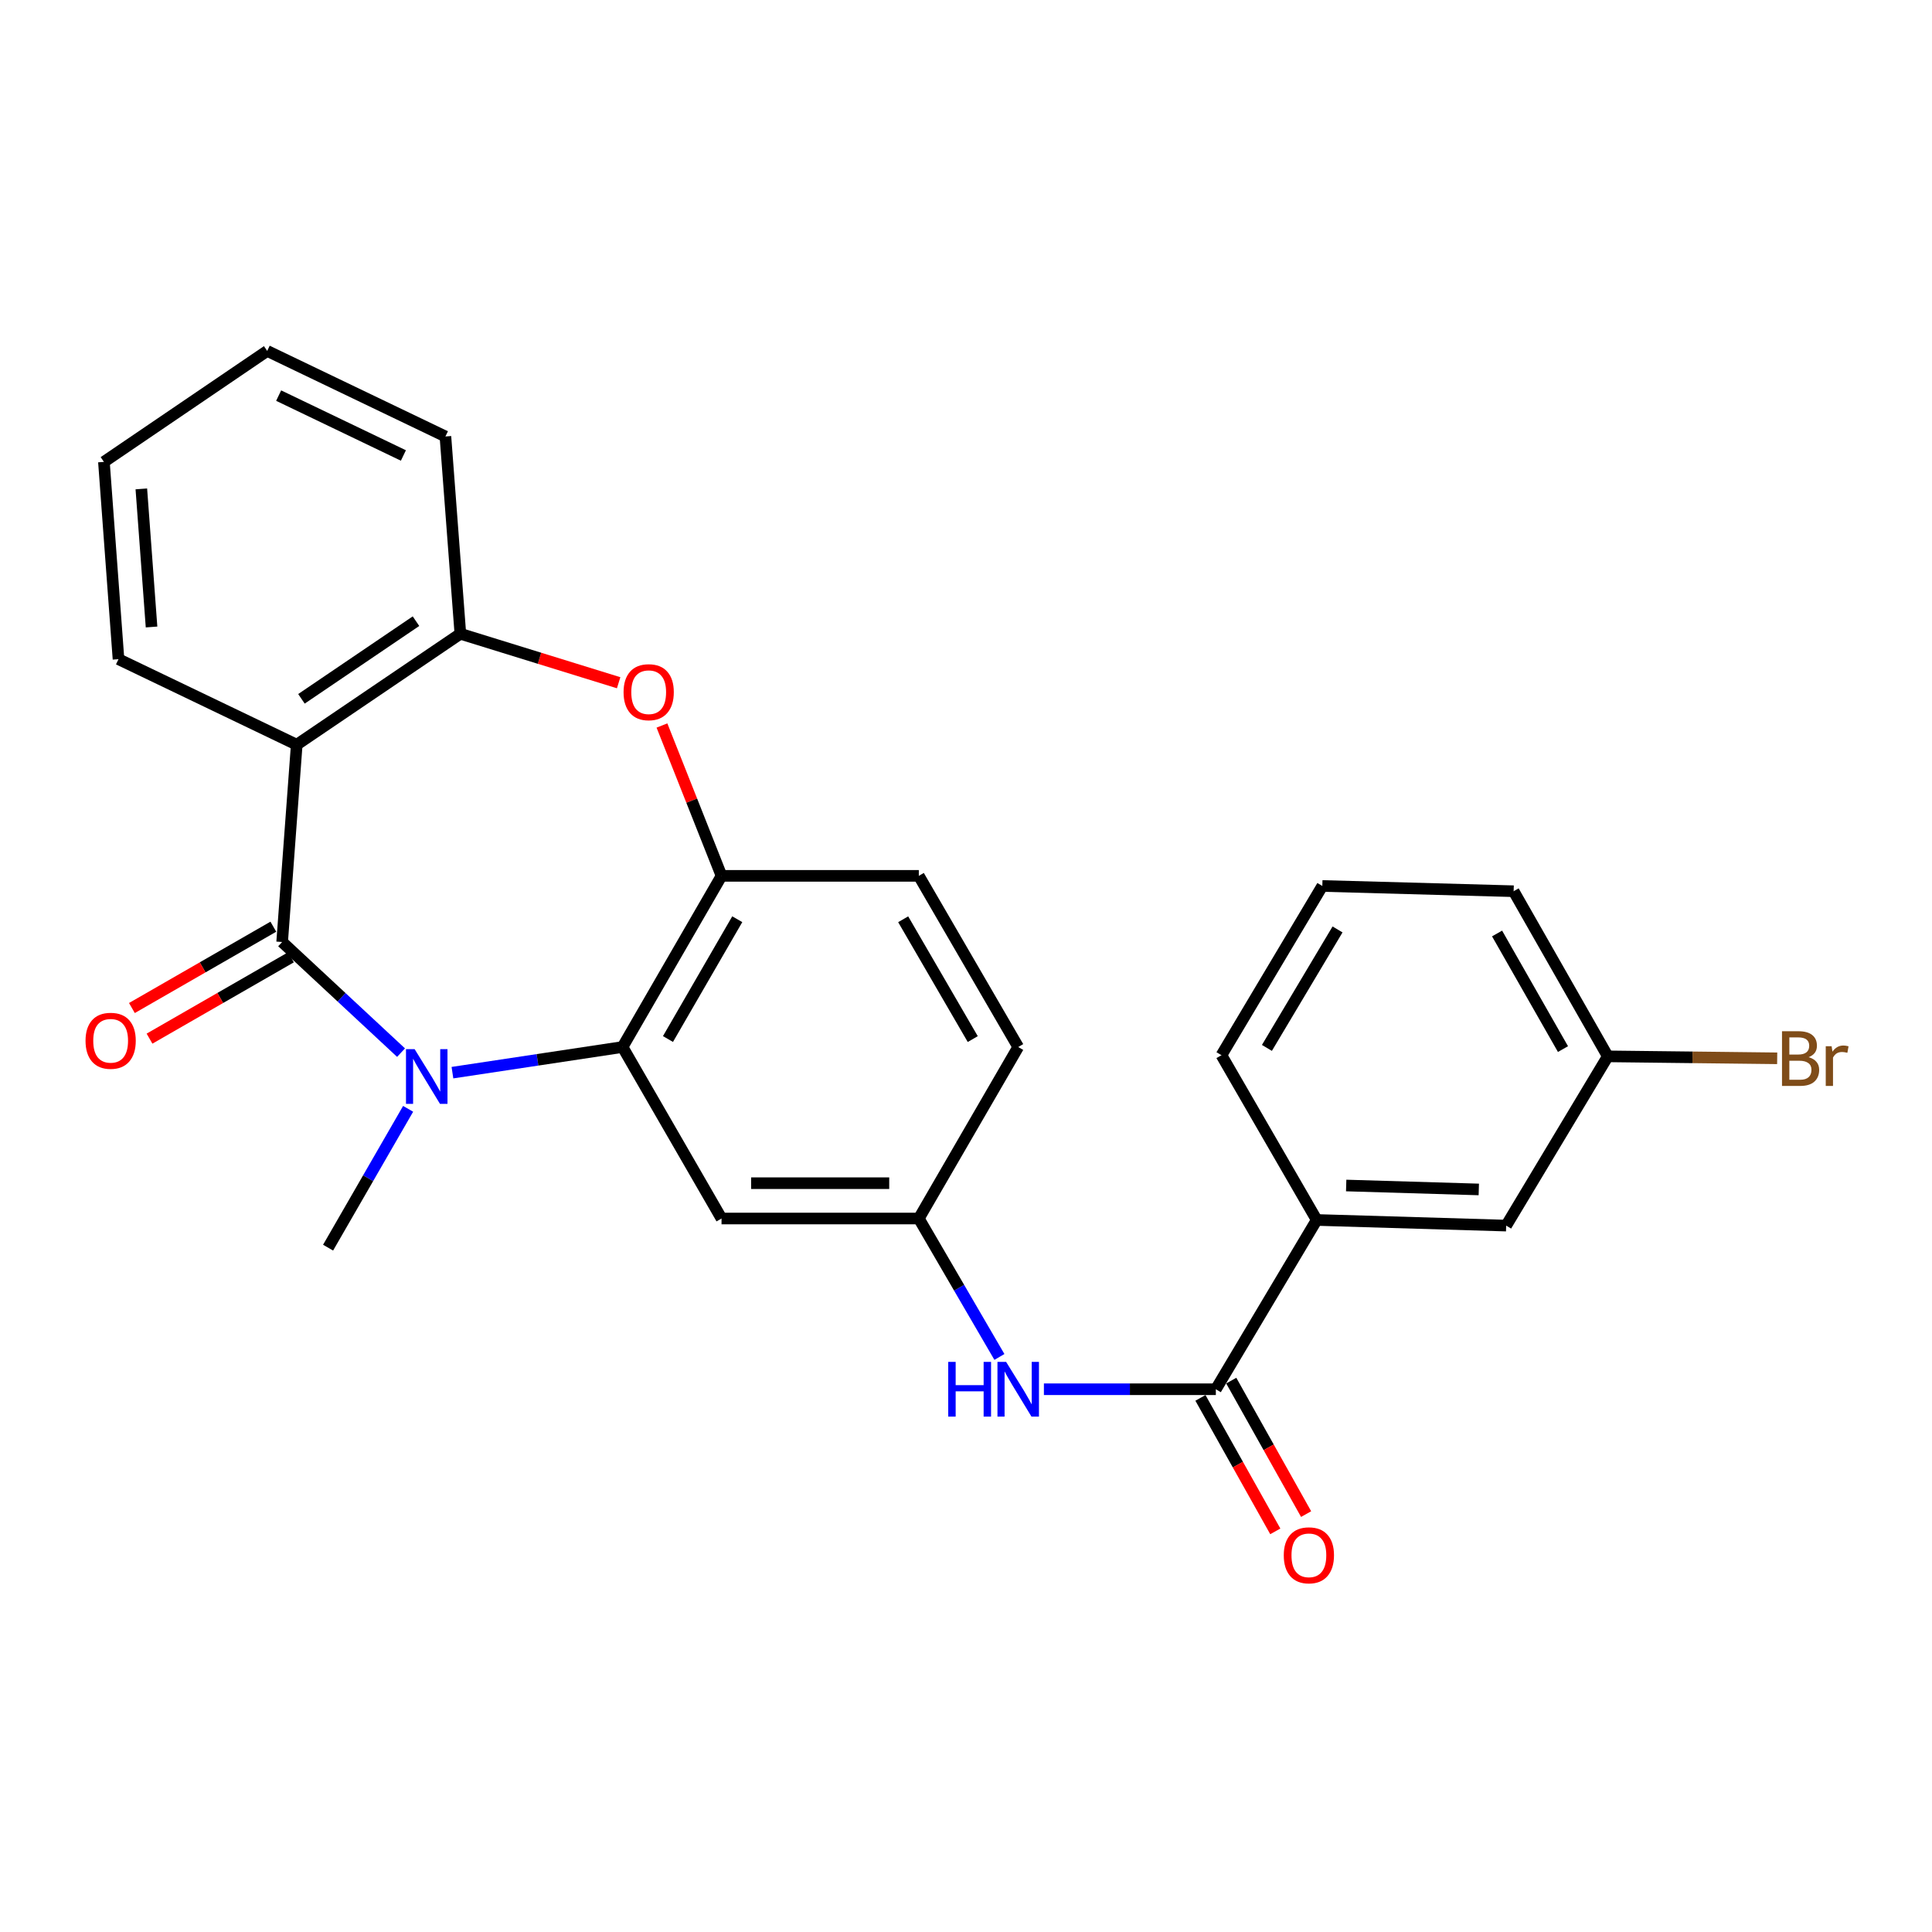 <?xml version='1.0' encoding='iso-8859-1'?>
<svg version='1.1' baseProfile='full'
              xmlns='http://www.w3.org/2000/svg'
                      xmlns:rdkit='http://www.rdkit.org/xml'
                      xmlns:xlink='http://www.w3.org/1999/xlink'
                  xml:space='preserve'
width='1000px' height='1000px' viewBox='0 0 1000 1000'>
<!-- END OF HEADER -->
<rect style='opacity:1.0;fill:#FFFFFF;stroke:none' width='1000' height='1000' x='0' y='0'> </rect>
<path class='bond-0' d='M 146.038,487.583 L 176.811,516.213' style='fill:none;fill-rule:evenodd;stroke:#000000;stroke-width:6px;stroke-linecap:butt;stroke-linejoin:miter;stroke-opacity:1' />
<path class='bond-0' d='M 176.811,516.213 L 207.583,544.842' style='fill:none;fill-rule:evenodd;stroke:#0000FF;stroke-width:6px;stroke-linecap:butt;stroke-linejoin:miter;stroke-opacity:1' />
<path class='bond-1' d='M 146.038,487.583 L 153.585,385.46' style='fill:none;fill-rule:evenodd;stroke:#000000;stroke-width:6px;stroke-linecap:butt;stroke-linejoin:miter;stroke-opacity:1' />
<path class='bond-10' d='M 141.481,479.658 L 104.878,500.705' style='fill:none;fill-rule:evenodd;stroke:#000000;stroke-width:6px;stroke-linecap:butt;stroke-linejoin:miter;stroke-opacity:1' />
<path class='bond-10' d='M 104.878,500.705 L 68.275,521.752' style='fill:none;fill-rule:evenodd;stroke:#FF0000;stroke-width:6px;stroke-linecap:butt;stroke-linejoin:miter;stroke-opacity:1' />
<path class='bond-10' d='M 150.595,495.508 L 113.992,516.555' style='fill:none;fill-rule:evenodd;stroke:#000000;stroke-width:6px;stroke-linecap:butt;stroke-linejoin:miter;stroke-opacity:1' />
<path class='bond-10' d='M 113.992,516.555 L 77.389,537.602' style='fill:none;fill-rule:evenodd;stroke:#FF0000;stroke-width:6px;stroke-linecap:butt;stroke-linejoin:miter;stroke-opacity:1' />
<path class='bond-2' d='M 234.181,555.207 L 278.205,548.571' style='fill:none;fill-rule:evenodd;stroke:#0000FF;stroke-width:6px;stroke-linecap:butt;stroke-linejoin:miter;stroke-opacity:1' />
<path class='bond-2' d='M 278.205,548.571 L 322.23,541.935' style='fill:none;fill-rule:evenodd;stroke:#000000;stroke-width:6px;stroke-linecap:butt;stroke-linejoin:miter;stroke-opacity:1' />
<path class='bond-15' d='M 211.242,573.928 L 190.529,609.857' style='fill:none;fill-rule:evenodd;stroke:#0000FF;stroke-width:6px;stroke-linecap:butt;stroke-linejoin:miter;stroke-opacity:1' />
<path class='bond-15' d='M 190.529,609.857 L 169.817,645.785' style='fill:none;fill-rule:evenodd;stroke:#000000;stroke-width:6px;stroke-linecap:butt;stroke-linejoin:miter;stroke-opacity:1' />
<path class='bond-5' d='M 153.585,385.46 L 238.278,328.039' style='fill:none;fill-rule:evenodd;stroke:#000000;stroke-width:6px;stroke-linecap:butt;stroke-linejoin:miter;stroke-opacity:1' />
<path class='bond-5' d='M 156.029,361.713 L 215.314,321.519' style='fill:none;fill-rule:evenodd;stroke:#000000;stroke-width:6px;stroke-linecap:butt;stroke-linejoin:miter;stroke-opacity:1' />
<path class='bond-18' d='M 153.585,385.46 L 61.335,341.193' style='fill:none;fill-rule:evenodd;stroke:#000000;stroke-width:6px;stroke-linecap:butt;stroke-linejoin:miter;stroke-opacity:1' />
<path class='bond-4' d='M 322.23,541.935 L 373.464,453.342' style='fill:none;fill-rule:evenodd;stroke:#000000;stroke-width:6px;stroke-linecap:butt;stroke-linejoin:miter;stroke-opacity:1' />
<path class='bond-4' d='M 345.742,537.799 L 381.606,475.784' style='fill:none;fill-rule:evenodd;stroke:#000000;stroke-width:6px;stroke-linecap:butt;stroke-linejoin:miter;stroke-opacity:1' />
<path class='bond-8' d='M 322.23,541.935 L 373.464,630.702' style='fill:none;fill-rule:evenodd;stroke:#000000;stroke-width:6px;stroke-linecap:butt;stroke-linejoin:miter;stroke-opacity:1' />
<path class='bond-3' d='M 320.209,353.386 L 279.243,340.713' style='fill:none;fill-rule:evenodd;stroke:#FF0000;stroke-width:6px;stroke-linecap:butt;stroke-linejoin:miter;stroke-opacity:1' />
<path class='bond-3' d='M 279.243,340.713 L 238.278,328.039' style='fill:none;fill-rule:evenodd;stroke:#000000;stroke-width:6px;stroke-linecap:butt;stroke-linejoin:miter;stroke-opacity:1' />
<path class='bond-26' d='M 342.623,375.515 L 358.043,414.429' style='fill:none;fill-rule:evenodd;stroke:#FF0000;stroke-width:6px;stroke-linecap:butt;stroke-linejoin:miter;stroke-opacity:1' />
<path class='bond-26' d='M 358.043,414.429 L 373.464,453.342' style='fill:none;fill-rule:evenodd;stroke:#000000;stroke-width:6px;stroke-linecap:butt;stroke-linejoin:miter;stroke-opacity:1' />
<path class='bond-14' d='M 373.464,453.342 L 475.577,453.342' style='fill:none;fill-rule:evenodd;stroke:#000000;stroke-width:6px;stroke-linecap:butt;stroke-linejoin:miter;stroke-opacity:1' />
<path class='bond-20' d='M 238.278,328.039 L 230.548,225.916' style='fill:none;fill-rule:evenodd;stroke:#000000;stroke-width:6px;stroke-linecap:butt;stroke-linejoin:miter;stroke-opacity:1' />
<path class='bond-6' d='M 629.321,719.072 L 584.821,719.072' style='fill:none;fill-rule:evenodd;stroke:#000000;stroke-width:6px;stroke-linecap:butt;stroke-linejoin:miter;stroke-opacity:1' />
<path class='bond-6' d='M 584.821,719.072 L 540.322,719.072' style='fill:none;fill-rule:evenodd;stroke:#0000FF;stroke-width:6px;stroke-linecap:butt;stroke-linejoin:miter;stroke-opacity:1' />
<path class='bond-9' d='M 629.321,719.072 L 681.53,631.453' style='fill:none;fill-rule:evenodd;stroke:#000000;stroke-width:6px;stroke-linecap:butt;stroke-linejoin:miter;stroke-opacity:1' />
<path class='bond-12' d='M 621.347,723.543 L 640.72,758.088' style='fill:none;fill-rule:evenodd;stroke:#000000;stroke-width:6px;stroke-linecap:butt;stroke-linejoin:miter;stroke-opacity:1' />
<path class='bond-12' d='M 640.72,758.088 L 660.093,792.633' style='fill:none;fill-rule:evenodd;stroke:#FF0000;stroke-width:6px;stroke-linecap:butt;stroke-linejoin:miter;stroke-opacity:1' />
<path class='bond-12' d='M 637.294,714.6 L 656.667,749.145' style='fill:none;fill-rule:evenodd;stroke:#000000;stroke-width:6px;stroke-linecap:butt;stroke-linejoin:miter;stroke-opacity:1' />
<path class='bond-12' d='M 656.667,749.145 L 676.04,783.69' style='fill:none;fill-rule:evenodd;stroke:#FF0000;stroke-width:6px;stroke-linecap:butt;stroke-linejoin:miter;stroke-opacity:1' />
<path class='bond-7' d='M 517.293,702.355 L 496.435,666.528' style='fill:none;fill-rule:evenodd;stroke:#0000FF;stroke-width:6px;stroke-linecap:butt;stroke-linejoin:miter;stroke-opacity:1' />
<path class='bond-7' d='M 496.435,666.528 L 475.577,630.702' style='fill:none;fill-rule:evenodd;stroke:#000000;stroke-width:6px;stroke-linecap:butt;stroke-linejoin:miter;stroke-opacity:1' />
<path class='bond-11' d='M 373.464,630.702 L 475.577,630.702' style='fill:none;fill-rule:evenodd;stroke:#000000;stroke-width:6px;stroke-linecap:butt;stroke-linejoin:miter;stroke-opacity:1' />
<path class='bond-11' d='M 388.781,612.418 L 460.26,612.418' style='fill:none;fill-rule:evenodd;stroke:#000000;stroke-width:6px;stroke-linecap:butt;stroke-linejoin:miter;stroke-opacity:1' />
<path class='bond-13' d='M 681.53,631.453 L 779.59,634.368' style='fill:none;fill-rule:evenodd;stroke:#000000;stroke-width:6px;stroke-linecap:butt;stroke-linejoin:miter;stroke-opacity:1' />
<path class='bond-13' d='M 696.782,613.615 L 765.425,615.656' style='fill:none;fill-rule:evenodd;stroke:#000000;stroke-width:6px;stroke-linecap:butt;stroke-linejoin:miter;stroke-opacity:1' />
<path class='bond-21' d='M 681.53,631.453 L 632.216,546.171' style='fill:none;fill-rule:evenodd;stroke:#000000;stroke-width:6px;stroke-linecap:butt;stroke-linejoin:miter;stroke-opacity:1' />
<path class='bond-17' d='M 475.577,630.702 L 527.025,541.935' style='fill:none;fill-rule:evenodd;stroke:#000000;stroke-width:6px;stroke-linecap:butt;stroke-linejoin:miter;stroke-opacity:1' />
<path class='bond-16' d='M 779.59,634.368 L 832.186,546.77' style='fill:none;fill-rule:evenodd;stroke:#000000;stroke-width:6px;stroke-linecap:butt;stroke-linejoin:miter;stroke-opacity:1' />
<path class='bond-28' d='M 475.577,453.342 L 527.025,541.935' style='fill:none;fill-rule:evenodd;stroke:#000000;stroke-width:6px;stroke-linecap:butt;stroke-linejoin:miter;stroke-opacity:1' />
<path class='bond-28' d='M 467.483,475.813 L 503.497,537.828' style='fill:none;fill-rule:evenodd;stroke:#000000;stroke-width:6px;stroke-linecap:butt;stroke-linejoin:miter;stroke-opacity:1' />
<path class='bond-19' d='M 832.186,546.77 L 876.027,547.275' style='fill:none;fill-rule:evenodd;stroke:#000000;stroke-width:6px;stroke-linecap:butt;stroke-linejoin:miter;stroke-opacity:1' />
<path class='bond-19' d='M 876.027,547.275 L 919.868,547.779' style='fill:none;fill-rule:evenodd;stroke:#7F4C19;stroke-width:6px;stroke-linecap:butt;stroke-linejoin:miter;stroke-opacity:1' />
<path class='bond-29' d='M 832.186,546.77 L 783.46,461.295' style='fill:none;fill-rule:evenodd;stroke:#000000;stroke-width:6px;stroke-linecap:butt;stroke-linejoin:miter;stroke-opacity:1' />
<path class='bond-29' d='M 808.993,543.004 L 774.885,483.171' style='fill:none;fill-rule:evenodd;stroke:#000000;stroke-width:6px;stroke-linecap:butt;stroke-linejoin:miter;stroke-opacity:1' />
<path class='bond-24' d='M 61.335,341.193 L 53.788,239.08' style='fill:none;fill-rule:evenodd;stroke:#000000;stroke-width:6px;stroke-linecap:butt;stroke-linejoin:miter;stroke-opacity:1' />
<path class='bond-24' d='M 78.437,324.529 L 73.154,253.05' style='fill:none;fill-rule:evenodd;stroke:#000000;stroke-width:6px;stroke-linecap:butt;stroke-linejoin:miter;stroke-opacity:1' />
<path class='bond-27' d='M 230.548,225.916 L 138.298,181.64' style='fill:none;fill-rule:evenodd;stroke:#000000;stroke-width:6px;stroke-linecap:butt;stroke-linejoin:miter;stroke-opacity:1' />
<path class='bond-27' d='M 208.8,235.758 L 144.225,204.764' style='fill:none;fill-rule:evenodd;stroke:#000000;stroke-width:6px;stroke-linecap:butt;stroke-linejoin:miter;stroke-opacity:1' />
<path class='bond-22' d='M 632.216,546.171 L 684.435,458.573' style='fill:none;fill-rule:evenodd;stroke:#000000;stroke-width:6px;stroke-linecap:butt;stroke-linejoin:miter;stroke-opacity:1' />
<path class='bond-22' d='M 655.753,542.393 L 692.307,481.075' style='fill:none;fill-rule:evenodd;stroke:#000000;stroke-width:6px;stroke-linecap:butt;stroke-linejoin:miter;stroke-opacity:1' />
<path class='bond-23' d='M 684.435,458.573 L 783.46,461.295' style='fill:none;fill-rule:evenodd;stroke:#000000;stroke-width:6px;stroke-linecap:butt;stroke-linejoin:miter;stroke-opacity:1' />
<path class='bond-25' d='M 53.788,239.08 L 138.298,181.64' style='fill:none;fill-rule:evenodd;stroke:#000000;stroke-width:6px;stroke-linecap:butt;stroke-linejoin:miter;stroke-opacity:1' />
<path  class='atom-1' d='M 214.619 543.052
L 223.899 558.052
Q 224.819 559.532, 226.299 562.212
Q 227.779 564.892, 227.859 565.052
L 227.859 543.052
L 231.619 543.052
L 231.619 571.372
L 227.739 571.372
L 217.779 554.972
Q 216.619 553.052, 215.379 550.852
Q 214.179 548.652, 213.819 547.972
L 213.819 571.372
L 210.139 571.372
L 210.139 543.052
L 214.619 543.052
' fill='#0000FF'/>
<path  class='atom-4' d='M 322.76 358.277
Q 322.76 351.477, 326.12 347.677
Q 329.48 343.877, 335.76 343.877
Q 342.04 343.877, 345.4 347.677
Q 348.76 351.477, 348.76 358.277
Q 348.76 365.157, 345.36 369.077
Q 341.96 372.957, 335.76 372.957
Q 329.52 372.957, 326.12 369.077
Q 322.76 365.197, 322.76 358.277
M 335.76 369.757
Q 340.08 369.757, 342.4 366.877
Q 344.76 363.957, 344.76 358.277
Q 344.76 352.717, 342.4 349.917
Q 340.08 347.077, 335.76 347.077
Q 331.44 347.077, 329.08 349.877
Q 326.76 352.677, 326.76 358.277
Q 326.76 363.997, 329.08 366.877
Q 331.44 369.757, 335.76 369.757
' fill='#FF0000'/>
<path  class='atom-8' d='M 490.805 704.912
L 494.645 704.912
L 494.645 716.952
L 509.125 716.952
L 509.125 704.912
L 512.965 704.912
L 512.965 733.232
L 509.125 733.232
L 509.125 720.152
L 494.645 720.152
L 494.645 733.232
L 490.805 733.232
L 490.805 704.912
' fill='#0000FF'/>
<path  class='atom-8' d='M 520.765 704.912
L 530.045 719.912
Q 530.965 721.392, 532.445 724.072
Q 533.925 726.752, 534.005 726.912
L 534.005 704.912
L 537.765 704.912
L 537.765 733.232
L 533.885 733.232
L 523.925 716.832
Q 522.765 714.912, 521.525 712.712
Q 520.325 710.512, 519.965 709.832
L 519.965 733.232
L 516.285 733.232
L 516.285 704.912
L 520.765 704.912
' fill='#0000FF'/>
<path  class='atom-11' d='M 44.272 538.704
Q 44.272 531.904, 47.632 528.104
Q 50.992 524.304, 57.272 524.304
Q 63.552 524.304, 66.912 528.104
Q 70.272 531.904, 70.272 538.704
Q 70.272 545.584, 66.872 549.504
Q 63.472 553.384, 57.272 553.384
Q 51.032 553.384, 47.632 549.504
Q 44.272 545.624, 44.272 538.704
M 57.272 550.184
Q 61.592 550.184, 63.912 547.304
Q 66.272 544.384, 66.272 538.704
Q 66.272 533.144, 63.912 530.344
Q 61.592 527.504, 57.272 527.504
Q 52.952 527.504, 50.592 530.304
Q 48.272 533.104, 48.272 538.704
Q 48.272 544.424, 50.592 547.304
Q 52.952 550.184, 57.272 550.184
' fill='#FF0000'/>
<path  class='atom-13' d='M 664.477 805.023
Q 664.477 798.223, 667.837 794.423
Q 671.197 790.623, 677.477 790.623
Q 683.757 790.623, 687.117 794.423
Q 690.477 798.223, 690.477 805.023
Q 690.477 811.903, 687.077 815.823
Q 683.677 819.703, 677.477 819.703
Q 671.237 819.703, 667.837 815.823
Q 664.477 811.943, 664.477 805.023
M 677.477 816.503
Q 681.797 816.503, 684.117 813.623
Q 686.477 810.703, 686.477 805.023
Q 686.477 799.463, 684.117 796.663
Q 681.797 793.823, 677.477 793.823
Q 673.157 793.823, 670.797 796.623
Q 668.477 799.423, 668.477 805.023
Q 668.477 810.743, 670.797 813.623
Q 673.157 816.503, 677.477 816.503
' fill='#FF0000'/>
<path  class='atom-20' d='M 936.123 547.198
Q 938.843 547.958, 940.203 549.638
Q 941.603 551.278, 941.603 553.718
Q 941.603 557.638, 939.083 559.878
Q 936.603 562.078, 931.883 562.078
L 922.363 562.078
L 922.363 533.758
L 930.723 533.758
Q 935.563 533.758, 938.003 535.718
Q 940.443 537.678, 940.443 541.278
Q 940.443 545.558, 936.123 547.198
M 926.163 536.958
L 926.163 545.838
L 930.723 545.838
Q 933.523 545.838, 934.963 544.718
Q 936.443 543.558, 936.443 541.278
Q 936.443 536.958, 930.723 536.958
L 926.163 536.958
M 931.883 558.878
Q 934.643 558.878, 936.123 557.558
Q 937.603 556.238, 937.603 553.718
Q 937.603 551.398, 935.963 550.238
Q 934.363 549.038, 931.283 549.038
L 926.163 549.038
L 926.163 558.878
L 931.883 558.878
' fill='#7F4C19'/>
<path  class='atom-20' d='M 948.043 541.518
L 948.483 544.358
Q 950.643 541.158, 954.163 541.158
Q 955.283 541.158, 956.803 541.558
L 956.203 544.918
Q 954.483 544.518, 953.523 544.518
Q 951.843 544.518, 950.723 545.198
Q 949.643 545.838, 948.763 547.398
L 948.763 562.078
L 945.003 562.078
L 945.003 541.518
L 948.043 541.518
' fill='#7F4C19'/>
</svg>
